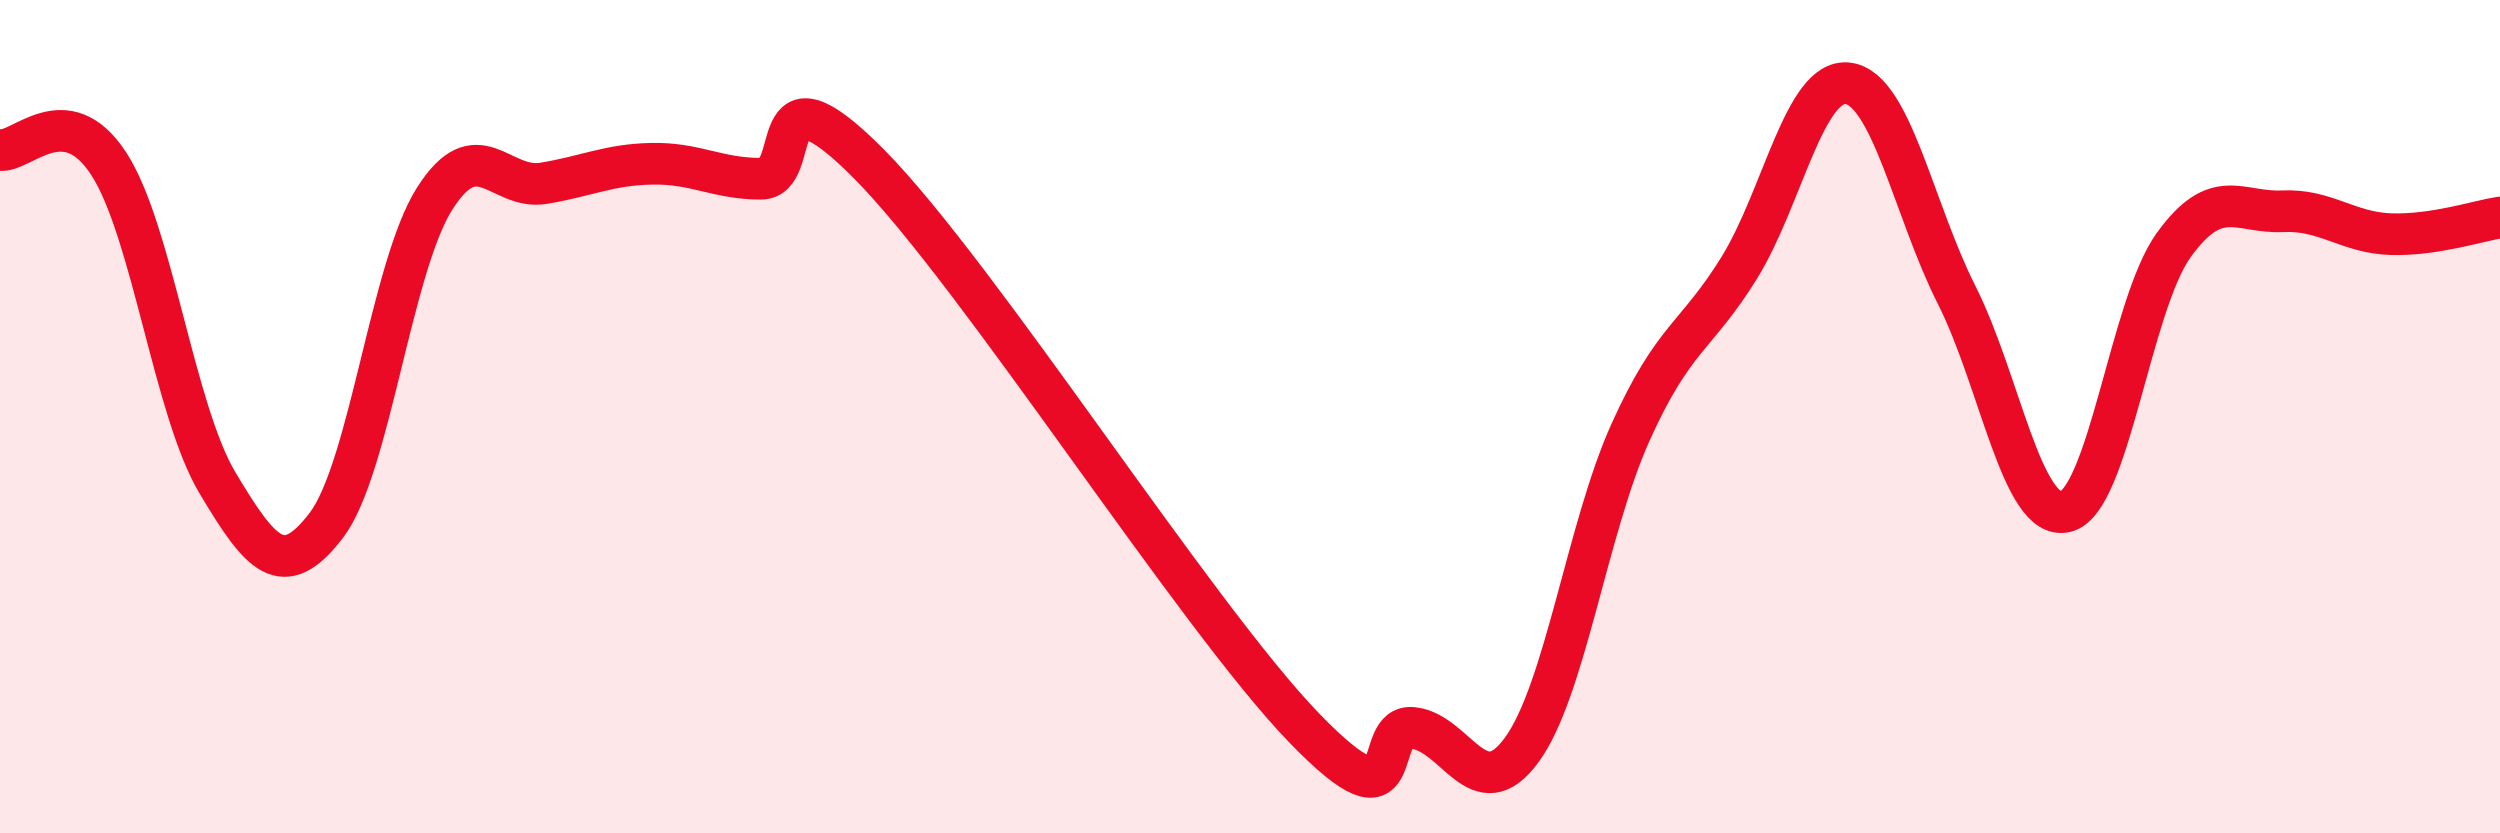 
    <svg width="60" height="20" viewBox="0 0 60 20" xmlns="http://www.w3.org/2000/svg">
      <path
        d="M 0,3.6 C 0.52,3.67 1.57,2.33 2.61,3.93 C 3.65,5.53 4.18,9.85 5.22,11.59 C 6.26,13.33 6.79,13.97 7.83,12.61 C 8.87,11.25 9.39,6.41 10.43,4.77 C 11.47,3.13 12,4.57 13.04,4.4 C 14.08,4.23 14.61,3.95 15.65,3.93 C 16.69,3.91 17.22,4.29 18.26,4.29 C 19.3,4.29 18.26,1.31 20.87,3.95 C 23.48,6.59 28.69,14.77 31.3,17.47 C 33.91,20.17 32.87,17.36 33.91,17.47 C 34.95,17.58 35.48,19.42 36.52,18 C 37.56,16.58 38.09,12.69 39.13,10.38 C 40.17,8.07 40.7,8.11 41.74,6.43 C 42.78,4.75 43.31,1.87 44.35,2 C 45.39,2.13 45.92,5.02 46.96,7.08 C 48,9.14 48.53,12.52 49.57,12.28 C 50.61,12.04 51.13,7.32 52.17,5.88 C 53.21,4.44 53.74,5.12 54.78,5.07 C 55.82,5.02 56.35,5.59 57.39,5.62 C 58.43,5.65 59.48,5.3 60,5.22L60 20L0 20Z"
        fill="#EB0A25"
        opacity="0.1"
        stroke-linecap="round"
        stroke-linejoin="round"
      />
      <path
        d="M 0,3.6 C 0.52,3.67 1.57,2.33 2.61,3.93 C 3.65,5.53 4.18,9.85 5.22,11.59 C 6.26,13.33 6.79,13.97 7.83,12.61 C 8.87,11.25 9.39,6.41 10.43,4.77 C 11.47,3.13 12,4.57 13.04,4.4 C 14.08,4.23 14.61,3.95 15.65,3.93 C 16.69,3.91 17.22,4.29 18.26,4.29 C 19.3,4.29 18.26,1.31 20.87,3.95 C 23.48,6.59 28.69,14.77 31.3,17.47 C 33.91,20.17 32.87,17.36 33.91,17.47 C 34.95,17.58 35.48,19.42 36.52,18 C 37.56,16.58 38.09,12.69 39.13,10.38 C 40.17,8.07 40.7,8.11 41.74,6.43 C 42.78,4.75 43.31,1.87 44.35,2 C 45.39,2.13 45.92,5.02 46.96,7.08 C 48,9.14 48.53,12.52 49.57,12.28 C 50.61,12.04 51.13,7.32 52.17,5.88 C 53.21,4.44 53.74,5.12 54.78,5.07 C 55.82,5.02 56.35,5.59 57.39,5.62 C 58.43,5.65 59.48,5.3 60,5.22"
        stroke="#EB0A25"
        stroke-width="1"
        fill="none"
        stroke-linecap="round"
        stroke-linejoin="round"
      />
    </svg>
  